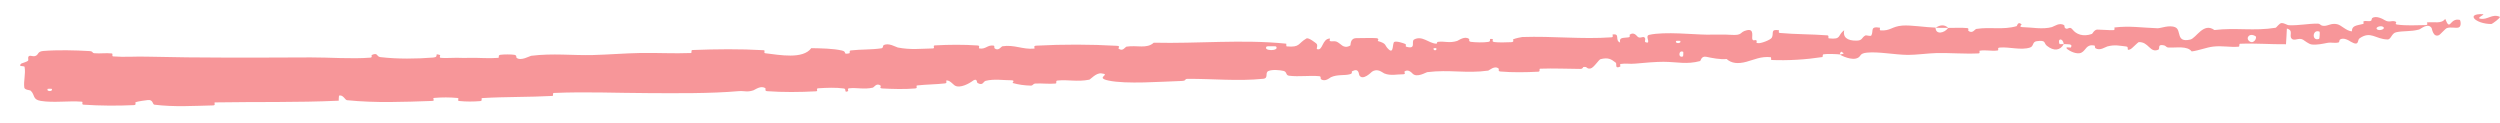 <?xml version="1.0" encoding="UTF-8"?> <svg xmlns="http://www.w3.org/2000/svg" width="122" height="6" viewBox="0 0 122 6" fill="none"><path d="M2.116 2.487C2.793 2.431 3.683 2.451 4.36 2.492C4.572 2.504 4.466 2.586 4.613 2.598C4.9 2.622 5.165 2.577 5.448 2.607C5.542 2.617 5.429 2.746 5.527 2.753C6.066 2.796 6.574 2.751 7.12 2.764C9.807 2.83 12.446 2.812 15.164 2.802C16.06 2.798 17.152 2.886 18.076 2.813C18.184 2.804 18.117 2.695 18.137 2.686C18.456 2.538 18.354 2.764 18.566 2.788C19.404 2.885 20.333 2.872 21.135 2.809C21.477 2.782 21.129 2.571 21.476 2.686C21.5 2.694 21.416 2.813 21.51 2.823C21.724 2.846 22.127 2.815 22.292 2.82C22.61 2.831 22.662 2.829 22.963 2.823C23.374 2.815 23.864 2.861 24.304 2.824C24.398 2.816 24.27 2.698 24.42 2.674C24.569 2.65 24.967 2.65 25.101 2.675C25.236 2.7 25.181 2.796 25.206 2.817C25.405 2.996 25.858 2.731 25.917 2.723C26.992 2.59 27.92 2.711 28.932 2.686C29.7 2.666 30.52 2.598 31.252 2.586C32.123 2.573 32.862 2.62 33.708 2.588C33.797 2.584 33.689 2.446 33.798 2.441C34.956 2.396 36.107 2.383 37.263 2.45C37.379 2.457 37.233 2.585 37.349 2.599C38.059 2.683 39.184 2.901 39.591 2.35C40.071 2.359 40.653 2.366 41.085 2.465C41.363 2.528 41.098 2.67 41.436 2.604C41.512 2.589 41.41 2.473 41.524 2.46C42.007 2.404 42.536 2.43 43.013 2.357C43.11 2.342 43.081 2.236 43.108 2.216C43.336 2.056 43.728 2.302 43.813 2.319C44.456 2.441 44.923 2.375 45.52 2.364C45.658 2.361 45.491 2.223 45.624 2.215C46.314 2.177 47.03 2.172 47.708 2.219C47.859 2.229 47.724 2.354 47.796 2.365C48.114 2.414 48.179 2.183 48.484 2.225C48.549 2.233 48.515 2.338 48.527 2.349C48.715 2.524 48.867 2.266 48.914 2.259C49.508 2.168 49.895 2.424 50.469 2.372C50.538 2.365 50.38 2.238 50.573 2.228C51.861 2.159 53.225 2.162 54.503 2.235C54.702 2.246 54.563 2.349 54.576 2.361C54.784 2.546 54.909 2.288 54.974 2.276C55.482 2.195 55.964 2.397 56.303 2.084C58.467 2.136 60.613 1.912 62.763 2.131C62.79 2.134 62.745 2.261 62.799 2.265C63.455 2.319 63.325 2.127 63.752 1.878C63.86 1.815 64.199 2.095 64.228 2.116C64.337 2.191 64.231 2.38 64.267 2.395C64.567 2.506 64.503 1.889 64.903 1.879C64.915 1.879 64.866 1.994 64.9 2.005C65.005 2.038 65.107 1.99 65.21 2.027C65.446 2.112 65.537 2.41 65.889 2.226C65.933 2.202 65.856 1.853 66.213 1.861C66.356 1.865 66.986 1.843 67.163 1.861C67.34 1.88 67.222 1.996 67.234 2C67.713 2.138 67.534 2.204 67.778 2.419C68.022 2.634 67.942 2.11 68.038 2.049C68.134 1.988 68.485 2.103 68.572 2.143C68.659 2.184 68.554 2.259 68.63 2.281C69.139 2.427 68.845 2.015 69.01 1.927C69.397 1.72 69.712 2.102 70.071 2.131C70.169 2.139 70.087 2.052 70.174 2.042C70.515 2.002 70.724 2.118 71.111 1.997C71.174 1.977 71.483 1.735 71.692 1.902C71.721 1.926 71.641 2.025 71.788 2.043C72.007 2.071 72.4 2.082 72.633 2.044C72.806 2.016 72.604 1.861 72.823 1.905C72.92 1.925 72.743 2.023 72.926 2.052C73.107 2.082 73.57 2.066 73.746 2.058C73.921 2.051 73.822 1.932 73.836 1.923C73.921 1.874 74.256 1.807 74.286 1.807C75.788 1.755 77.179 1.925 78.641 1.821C78.755 1.813 78.676 1.687 78.693 1.684C79.085 1.621 78.783 1.969 79.061 2.076C79.015 1.817 79.178 1.86 79.454 1.825C79.587 1.808 79.512 1.709 79.524 1.698C79.718 1.541 79.861 1.734 79.897 1.774C80.032 1.919 80.17 1.74 80.262 1.837C80.353 1.934 80.152 2.085 80.417 2.076C80.489 1.981 80.286 1.743 80.487 1.699C81.244 1.531 82.668 1.687 83.28 1.691C83.891 1.696 84.088 1.674 84.445 1.699C85.088 1.743 84.849 1.569 85.245 1.476C85.644 1.384 85.46 1.833 85.52 1.927C85.579 2.02 85.638 1.921 85.709 1.971C85.781 2.022 85.631 2.091 85.796 2.106C85.961 2.122 86.407 1.941 86.463 1.84C86.581 1.626 86.373 1.409 86.811 1.476C86.836 1.48 86.757 1.599 86.854 1.608C87.618 1.679 88.41 1.665 89.174 1.725C89.279 1.734 89.188 1.866 89.249 1.872C89.886 1.94 89.654 1.727 89.996 1.475C89.926 1.8 90.123 1.993 90.605 1.983C90.894 1.977 90.841 1.837 91.025 1.733C91.081 1.702 91.288 1.794 91.324 1.726C91.441 1.506 91.242 1.268 91.741 1.352C91.763 1.356 91.696 1.477 91.772 1.482C92.26 1.517 92.312 1.289 92.837 1.248C93.249 1.216 93.986 1.337 94.456 1.348C94.455 1.712 94.896 1.617 95.07 1.362C95.375 1.365 95.704 1.342 95.999 1.37C96.101 1.379 96.037 1.486 96.05 1.497C96.25 1.671 96.377 1.423 96.442 1.412C97.153 1.302 97.738 1.472 98.414 1.275C98.438 1.267 98.471 1.014 98.657 1.194C98.669 1.206 98.447 1.327 98.767 1.328C99.088 1.329 99.694 1.449 100.136 1.321C100.243 1.29 100.509 1.078 100.732 1.233C100.761 1.254 100.731 1.327 100.774 1.367C100.913 1.492 100.981 1.235 101.146 1.448C101.311 1.661 101.646 1.815 102.091 1.654C102.105 1.649 102.206 1.444 102.347 1.444C102.572 1.444 102.892 1.478 103.127 1.471C103.24 1.467 103.165 1.344 103.184 1.341C103.938 1.252 104.479 1.35 105.291 1.379C105.439 1.384 105.862 1.202 106.153 1.331C106.472 1.471 106.163 2.096 106.885 1.931C107.176 1.865 107.527 1.073 108.063 1.466C109.08 1.34 110.029 1.524 111.048 1.355C111.094 1.348 111.234 1.126 111.342 1.126C111.503 1.127 111.593 1.227 111.708 1.231C112.189 1.25 112.627 1.151 113.09 1.153C113.266 1.154 113.207 1.261 113.417 1.262C113.627 1.262 113.763 1.12 114.049 1.18C114.264 1.226 114.486 1.505 114.771 1.531C114.775 1.25 114.971 1.251 115.317 1.169C115.383 1.152 115.309 1.057 115.34 1.044C115.468 0.991 115.589 1.069 115.709 1.011C115.739 0.997 115.738 0.901 115.762 0.884C115.965 0.738 116.31 0.945 116.37 0.981C116.597 1.118 116.699 0.991 116.872 1.043C117.045 1.095 116.79 1.171 116.991 1.2C117.408 1.26 117.941 1.231 118.363 1.225C118.531 1.222 118.413 1.097 118.437 1.094C118.785 1.053 119.14 1.18 119.326 0.921C119.584 1.573 119.535 0.852 120.035 0.971C120.075 0.981 120.132 1.291 119.983 1.34C119.834 1.39 119.603 1.298 119.396 1.375C119.347 1.392 119.071 1.691 119.033 1.71C118.734 1.855 118.68 1.391 118.663 1.366C118.475 1.095 118.137 1.418 118.046 1.442C117.632 1.552 117.276 1.495 116.929 1.575C116.703 1.626 116.688 1.931 116.509 1.926C115.913 1.91 115.694 1.49 115.143 1.873C115.025 1.954 115.152 2.284 114.715 2.033C114.688 2.017 114.362 1.786 114.181 1.942C114.158 1.962 114.161 2.059 114.131 2.068C113.927 2.125 113.788 2.051 113.566 2.094C113.343 2.137 113.076 2.198 112.82 2.172C112.665 2.156 112.464 1.98 112.389 1.938C112.178 1.815 111.96 2.03 111.828 1.879C111.694 1.727 111.942 1.485 111.599 1.393C111.593 1.645 111.57 1.905 111.556 2.159C110.81 2.168 110.074 2.105 109.325 2.135C109.232 2.139 109.331 2.272 109.231 2.28C108.812 2.312 108.443 2.224 108.009 2.273C107.672 2.312 107.307 2.465 106.955 2.51C106.733 2.226 106.212 2.337 105.832 2.32C105.698 2.315 105.705 2.237 105.61 2.215C105.251 2.13 105.424 2.381 105.328 2.424C104.912 2.605 104.862 2.029 104.367 2.056C104.341 2.057 104.028 2.373 103.984 2.393C103.707 2.525 103.935 2.287 103.759 2.268C103.437 2.235 103.213 2.167 102.839 2.266C102.73 2.296 102.472 2.494 102.255 2.351C102.226 2.332 102.239 2.23 102.217 2.225C101.806 2.136 101.803 2.455 101.573 2.569C101.342 2.683 100.976 2.472 100.901 2.41C100.705 2.25 101.047 2.336 101.057 2.32C101.174 2.125 100.912 2.164 100.711 2.153C100.674 1.841 100.393 1.866 100.502 2.143C100.514 2.173 100.67 2.14 100.711 2.153C100.542 2.465 100.234 2.512 99.886 2.233C99.723 2.102 99.87 1.942 99.387 2.011C99.168 2.042 99.258 2.256 99.065 2.32C98.625 2.465 98.044 2.278 97.588 2.321C97.422 2.337 97.586 2.451 97.473 2.465C97.173 2.505 96.906 2.423 96.604 2.476C96.577 2.481 96.647 2.603 96.553 2.606C95.841 2.639 95.218 2.575 94.474 2.591C94.115 2.599 93.474 2.683 93.101 2.679C92.455 2.671 91.657 2.511 91.106 2.569C90.747 2.606 90.829 2.727 90.677 2.815C90.384 2.986 89.85 2.707 89.778 2.663C89.776 2.662 90.085 2.625 89.918 2.565C89.819 2.436 89.782 2.662 89.778 2.663C89.731 2.635 89.112 2.622 88.99 2.649C88.924 2.663 88.964 2.78 88.929 2.785C88.105 2.91 87.278 2.961 86.438 2.927C86.424 2.925 86.442 2.793 86.408 2.79C85.921 2.744 85.614 2.912 85.216 3.017C84.818 3.122 84.5 3.098 84.258 2.879C83.956 2.915 83.521 2.826 83.27 2.772C83.019 2.718 82.991 2.974 82.969 2.979C82.289 3.157 81.889 3.021 81.179 3.016C80.841 3.013 80.173 3.067 79.808 3.104C79.52 3.134 79.344 3.078 79.079 3.123C79.043 3.129 79.083 3.241 79.072 3.246C78.778 3.389 78.914 3.108 78.851 3.06C78.625 2.885 78.485 2.793 78.107 2.887C78.019 2.909 77.774 3.315 77.615 3.342C77.407 3.377 77.482 3.232 77.266 3.272C77.247 3.275 77.253 3.363 77.119 3.363C76.495 3.361 75.813 3.327 75.166 3.352C75.077 3.355 75.194 3.492 75.066 3.499C74.466 3.53 73.809 3.541 73.222 3.49C73.078 3.477 73.166 3.377 73.134 3.348C72.938 3.177 72.672 3.44 72.627 3.446C71.56 3.596 70.735 3.384 69.646 3.521C69.587 3.529 69.137 3.815 68.927 3.585C68.913 3.57 68.705 3.334 68.531 3.503C68.52 3.513 68.648 3.634 68.429 3.627C68.209 3.62 67.858 3.711 67.553 3.583C67.456 3.542 67.225 3.307 66.945 3.506C66.926 3.52 66.497 3.964 66.333 3.669C66.306 3.62 66.325 3.303 65.989 3.474C65.925 3.507 66.045 3.575 65.874 3.623C65.614 3.697 65.264 3.621 64.946 3.77C64.89 3.797 64.656 4.017 64.46 3.859C64.43 3.834 64.484 3.727 64.382 3.718C63.899 3.673 63.396 3.756 62.905 3.695C62.731 3.674 62.815 3.501 62.633 3.46C62.451 3.418 62.086 3.384 61.899 3.466C61.712 3.549 61.925 3.816 61.642 3.845C60.413 3.97 59.189 3.841 57.958 3.848C57.776 3.849 57.929 3.942 57.661 3.951C56.67 3.983 54.961 4.116 54.095 3.931C53.402 3.782 54.266 3.634 53.738 3.58C53.483 3.554 53.216 3.877 53.155 3.889C52.558 4.005 52.138 3.875 51.6 3.931C51.489 3.943 51.601 4.069 51.507 4.077C51.183 4.107 50.842 4.059 50.532 4.077C50.394 4.085 50.422 4.183 50.294 4.178C49.988 4.169 49.717 4.134 49.416 4.05C49.389 4.042 49.569 3.916 49.343 3.917C48.977 3.919 48.52 3.84 48.102 3.944C47.977 3.975 47.978 4.199 47.706 4.051C47.649 4.02 47.714 3.749 47.407 3.989C47.355 4.029 46.837 4.356 46.575 4.16C46.505 4.109 46.326 3.893 46.177 3.931C46.157 3.937 46.241 4.056 46.117 4.07C45.679 4.12 45.219 4.119 44.769 4.168C44.649 4.181 44.832 4.301 44.653 4.317C44.16 4.361 43.543 4.344 43.06 4.317C42.882 4.307 43.002 4.201 42.989 4.19C42.776 4.013 42.659 4.262 42.591 4.278C42.163 4.375 41.833 4.267 41.438 4.308C41.329 4.318 41.41 4.434 41.388 4.445C41.165 4.553 41.328 4.338 41.184 4.318C40.783 4.262 40.337 4.283 39.933 4.308C39.785 4.317 39.955 4.449 39.822 4.456C39.033 4.499 38.212 4.506 37.44 4.45C37.295 4.44 37.383 4.332 37.353 4.309C37.14 4.147 36.84 4.383 36.771 4.406C36.454 4.514 36.327 4.424 36.046 4.448C34.67 4.569 32.967 4.55 31.665 4.544C29.969 4.537 28.651 4.47 27.035 4.536C26.932 4.54 27.039 4.677 26.951 4.682C25.808 4.744 24.681 4.718 23.537 4.786C23.443 4.792 23.581 4.92 23.431 4.934C23.122 4.961 22.73 4.964 22.416 4.929C22.262 4.913 22.464 4.794 22.31 4.78C21.951 4.746 21.568 4.746 21.201 4.777C21.045 4.79 21.284 4.919 21.081 4.926C19.697 4.974 18.337 5.031 16.934 4.89C16.837 4.881 16.747 4.608 16.544 4.666C16.53 4.742 16.533 4.832 16.529 4.914C14.514 5.008 12.517 4.962 10.495 4.997C10.41 4.999 10.561 5.141 10.396 5.144C9.441 5.166 8.515 5.229 7.534 5.109C7.437 5.097 7.48 4.84 7.196 4.885C7.145 4.894 6.716 4.938 6.606 4.997C6.591 5.006 6.673 5.123 6.534 5.13C5.729 5.168 4.884 5.162 4.079 5.109C3.948 5.1 4.083 4.969 3.991 4.962C3.333 4.911 2.623 5.025 1.993 4.925C1.572 4.857 1.722 4.634 1.494 4.422C1.461 4.393 1.201 4.394 1.185 4.269C1.143 3.952 1.26 3.602 1.2 3.266C1.187 3.193 0.841 3.28 1.043 3.099C1.057 3.087 1.308 3.023 1.368 2.961C1.41 2.919 1.329 2.793 1.416 2.738C1.503 2.683 1.603 2.788 1.747 2.722C1.892 2.656 1.824 2.512 2.116 2.487ZM82.141 2.53C81.907 2.413 81.884 2.863 82.131 2.749C82.143 2.743 82.153 2.536 82.141 2.53ZM110.069 1.767C109.763 1.576 109.563 1.872 109.78 2.02C109.997 2.167 110.163 1.824 110.069 1.767ZM113.195 1.545C112.839 1.398 112.799 2.035 113.174 1.897C113.195 1.889 113.216 1.553 113.195 1.545ZM2.526 4.335C2.522 4.329 2.335 4.328 2.331 4.334C2.235 4.479 2.609 4.481 2.526 4.335ZM116.297 1.311C116.185 1.227 115.87 1.334 116.01 1.438C116.122 1.521 116.437 1.414 116.297 1.311ZM70.087 2.35C70.083 2.343 69.949 2.341 69.952 2.378C69.965 2.5 70.15 2.461 70.087 2.35ZM121.575 1.172C120.795 1.168 120.309 0.654 121.159 0.692C121.313 0.699 120.832 0.868 121.029 0.911C121.389 0.988 121.619 0.652 121.989 0.82C122.056 0.851 121.62 1.174 121.574 1.173C121.574 1.173 121.575 1.173 121.575 1.172ZM81.994 1.995C81.99 1.989 81.804 1.988 81.8 1.994C81.703 2.139 82.076 2.141 81.994 1.995ZM62.27 2.266C62.26 2.254 61.83 2.253 61.816 2.265C61.597 2.503 62.467 2.506 62.27 2.266ZM94.464 1.357C94.662 1.209 94.904 1.186 95.069 1.362C94.868 1.357 94.666 1.361 94.464 1.357Z" fill="#F79699"></path></svg> 